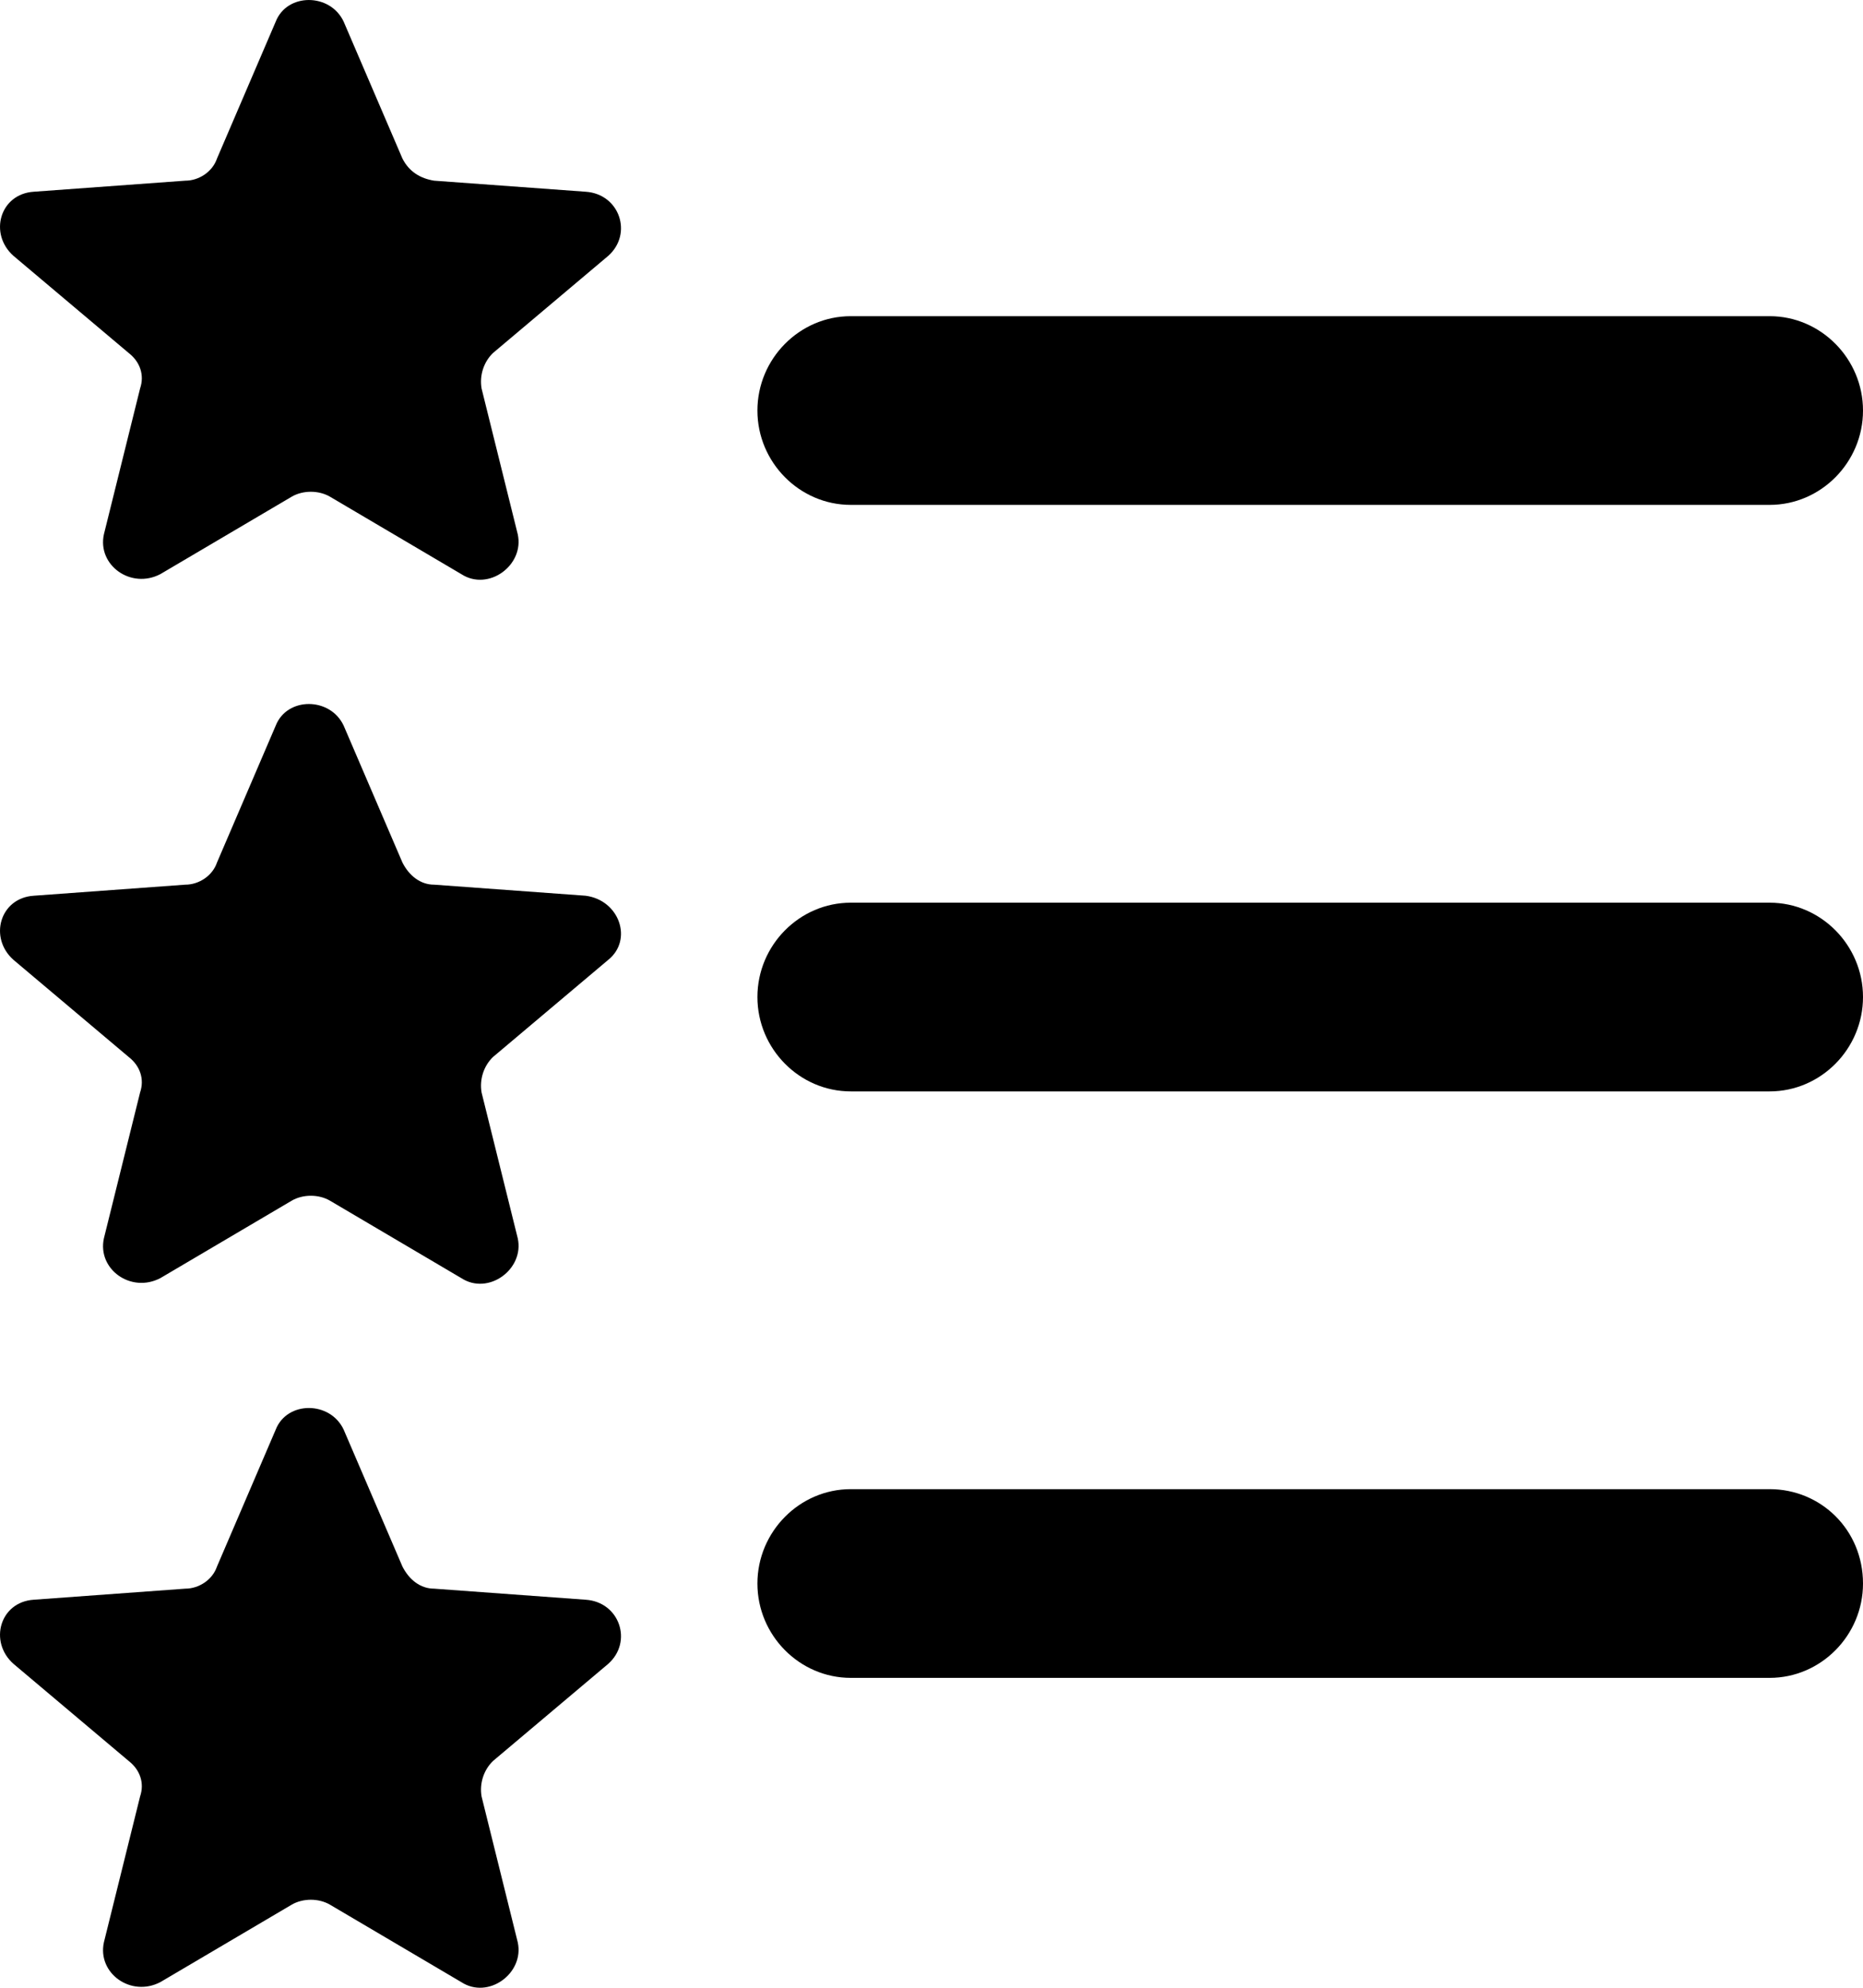 <?xml version="1.0" encoding="UTF-8"?>
<svg width="45px" height="48px" viewBox="0 0 45 48" version="1.1" xmlns="http://www.w3.org/2000/svg" xmlns:xlink="http://www.w3.org/1999/xlink">
    <title>A3EC1378-8AE8-4719-A184-2EAF432DEE40</title>
    <g id="Portfolio" stroke="none" stroke-width="1" fill="none" fill-rule="evenodd">
        <g id="RoyoApps-Portfolio" transform="translate(-853, -3718)" fill="#000000" fill-rule="nonzero">
            <g id="Group-46" transform="translate(0, 3607)">
                <g id="Group-40" transform="translate(820, 78)">
                    <g id="Group" transform="translate(33, 33)">
                        <path d="M14.145,4.63 L10.485,4.363 C10.158,4.31 9.884,4.15 9.721,3.829 L8.3,0.52 C7.972,-0.173 6.935,-0.173 6.661,0.52 L5.241,3.829 C5.132,4.15 4.804,4.363 4.476,4.363 L0.816,4.63 C-0.003,4.683 -0.276,5.644 0.325,6.178 L3.111,8.526 C3.384,8.739 3.493,9.06 3.384,9.38 L2.51,12.902 C2.346,13.649 3.165,14.237 3.875,13.863 L7.044,11.995 C7.317,11.835 7.699,11.835 7.972,11.995 L11.141,13.863 C11.796,14.29 12.67,13.649 12.506,12.902 L11.632,9.38 C11.578,9.06 11.687,8.739 11.906,8.526 L14.692,6.178 C15.292,5.644 14.965,4.683 14.145,4.63 Z" id="Path"></path>
                        <path d="M20.55,12.192 L42.745,12.192 C43.983,12.192 45,11.165 45,9.914 C45,8.663 43.983,7.635 42.745,7.635 L20.55,7.635 C19.312,7.635 18.295,8.663 18.295,9.914 C18.295,11.165 19.312,12.192 20.55,12.192 Z" id="Path"></path>
                        <path d="M14.145,21.63 L10.485,21.363 C10.158,21.363 9.884,21.15 9.721,20.829 L8.3,17.52 C7.972,16.827 6.935,16.827 6.661,17.52 L5.241,20.829 C5.132,21.15 4.804,21.363 4.476,21.363 L0.816,21.63 C-0.003,21.683 -0.276,22.644 0.325,23.178 L3.111,25.526 C3.384,25.739 3.493,26.06 3.384,26.38 L2.51,29.902 C2.346,30.649 3.165,31.237 3.875,30.863 L7.044,28.995 C7.317,28.835 7.699,28.835 7.972,28.995 L11.141,30.863 C11.796,31.29 12.67,30.649 12.506,29.902 L11.632,26.38 C11.578,26.06 11.687,25.739 11.906,25.526 L14.692,23.178 C15.292,22.697 14.965,21.737 14.145,21.63 Z" id="Path"></path>
                        <path d="M42.745,21.798 L20.55,21.798 C19.312,21.798 18.295,22.825 18.295,24.076 C18.295,25.327 19.312,26.355 20.55,26.355 L42.745,26.355 C43.983,26.355 45,25.327 45,24.076 C45,22.825 43.983,21.798 42.745,21.798 Z" id="Path"></path>
                        <path d="M14.145,38.63 L10.485,38.363 C10.158,38.363 9.884,38.15 9.721,37.829 L8.3,34.52 C7.972,33.827 6.935,33.827 6.661,34.52 L5.241,37.829 C5.132,38.15 4.804,38.363 4.476,38.363 L0.816,38.63 C-0.003,38.683 -0.276,39.644 0.325,40.178 L3.111,42.526 C3.384,42.739 3.493,43.06 3.384,43.38 L2.51,46.902 C2.346,47.649 3.165,48.237 3.875,47.863 L7.044,45.995 C7.317,45.835 7.699,45.835 7.972,45.995 L11.141,47.863 C11.796,48.29 12.67,47.649 12.506,46.902 L11.632,43.38 C11.578,43.06 11.687,42.739 11.906,42.526 L14.692,40.178 C15.292,39.644 14.965,38.683 14.145,38.63 Z" id="Path"></path>
                        <path d="M42.745,35.96 L20.55,35.96 C19.312,35.96 18.295,36.988 18.295,38.239 C18.295,39.49 19.312,40.517 20.55,40.517 L42.745,40.517 C43.983,40.517 45,39.49 45,38.239 C45,36.943 43.983,35.96 42.745,35.96 Z" id="Path"></path>
                    </g>
                </g>
            </g>
        </g>
    </g>
</svg>